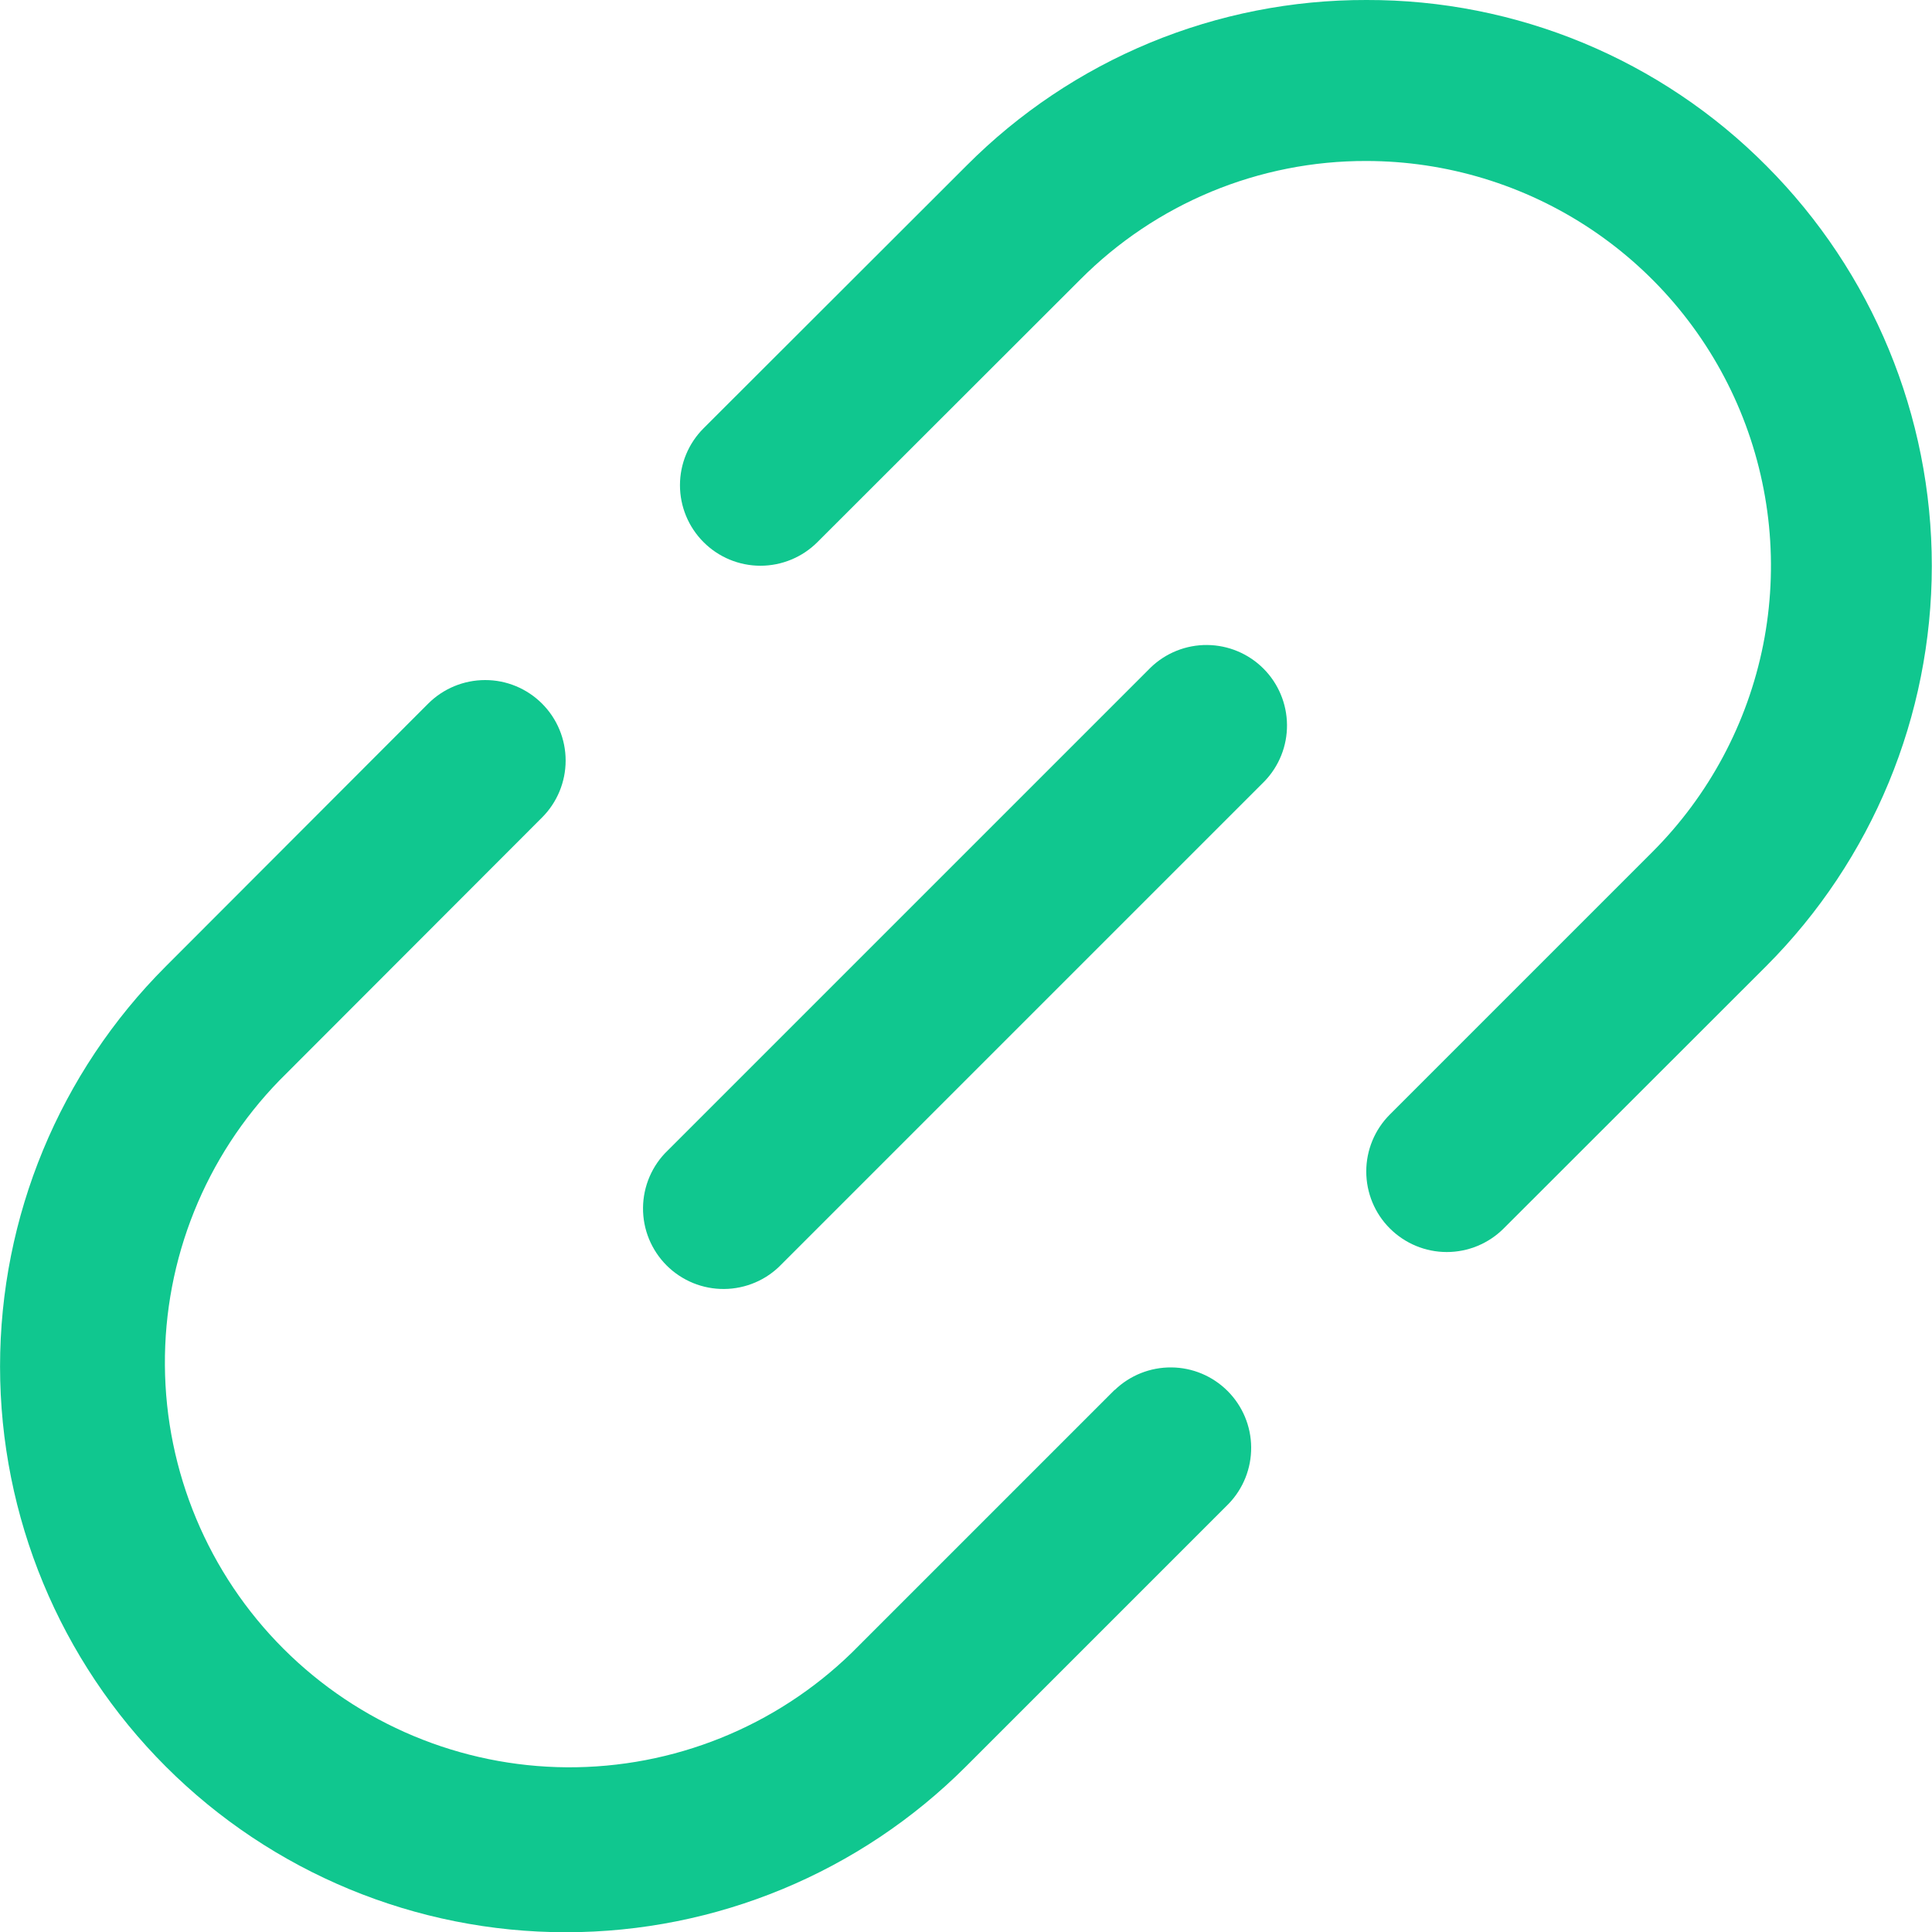 <svg width="40" height="40" viewBox="0 0 40 40" fill="none" xmlns="http://www.w3.org/2000/svg">
<g clip-path="url(#clip0_69_1823)">
<path d="M23.075 28.778L17.638 34.215C16.06 35.751 13.94 36.604 11.737 36.59C9.535 36.575 7.427 35.693 5.869 34.136C4.311 32.579 3.429 30.471 3.414 28.268C3.398 26.066 4.251 23.945 5.787 22.367L11.223 16.925C11.536 16.612 11.711 16.188 11.711 15.746C11.711 15.304 11.535 14.88 11.223 14.568C10.91 14.255 10.486 14.079 10.044 14.08C9.601 14.08 9.177 14.256 8.865 14.568L3.43 20.01C1.234 22.207 0 25.187 0.001 28.294C0.002 31.401 1.237 34.38 3.434 36.576C5.631 38.772 8.611 40.005 11.718 40.005C14.825 40.004 17.804 38.769 20 36.572L25.437 31.135C25.74 30.821 25.908 30.4 25.904 29.963C25.901 29.526 25.725 29.108 25.416 28.799C25.107 28.49 24.689 28.314 24.252 28.311C23.815 28.307 23.394 28.475 23.08 28.778H23.075Z" fill="#10C78F"/>
<path d="M36.573 3.435C35.489 2.343 34.198 1.477 32.777 0.887C31.355 0.298 29.831 -0.004 28.292 -1.99672e-05C26.753 -0.004 25.23 0.297 23.808 0.885C22.387 1.474 21.097 2.338 20.012 3.428L14.567 8.867C14.254 9.179 14.078 9.603 14.078 10.045C14.078 10.487 14.253 10.911 14.566 11.224C14.878 11.537 15.302 11.713 15.744 11.713C16.186 11.713 16.611 11.537 16.923 11.225L22.365 5.788C23.141 5.008 24.064 4.389 25.081 3.967C26.098 3.546 27.188 3.33 28.288 3.333C29.945 3.334 31.565 3.826 32.943 4.747C34.32 5.668 35.394 6.976 36.028 8.507C36.662 10.038 36.828 11.723 36.505 13.348C36.181 14.973 35.383 16.466 34.212 17.638L28.775 23.075C28.462 23.388 28.287 23.812 28.287 24.254C28.287 24.696 28.462 25.121 28.775 25.433C29.088 25.746 29.512 25.922 29.954 25.922C30.396 25.922 30.821 25.746 31.133 25.433L36.57 20C38.763 17.802 39.995 14.823 39.996 11.718C39.997 8.613 38.766 5.634 36.573 3.435Z" fill="#10C78F"/>
<path d="M23.822 13.822L13.822 23.822C13.662 23.975 13.536 24.159 13.448 24.363C13.361 24.566 13.315 24.785 13.313 25.006C13.311 25.227 13.353 25.447 13.437 25.652C13.521 25.856 13.645 26.043 13.801 26.199C13.957 26.355 14.144 26.479 14.348 26.563C14.553 26.647 14.773 26.689 14.994 26.687C15.215 26.685 15.434 26.639 15.637 26.552C15.841 26.465 16.025 26.337 16.178 26.178L26.178 16.178C26.482 15.864 26.65 15.443 26.646 15.006C26.642 14.569 26.467 14.151 26.158 13.842C25.849 13.533 25.431 13.358 24.994 13.354C24.557 13.35 24.136 13.518 23.822 13.822Z" fill="#10C78F"/>
</g>
<defs>
<clipPath id="clip0_69_1823">
<rect width="40" height="40" fill="white"/>
</clipPath>
</defs>
</svg>
